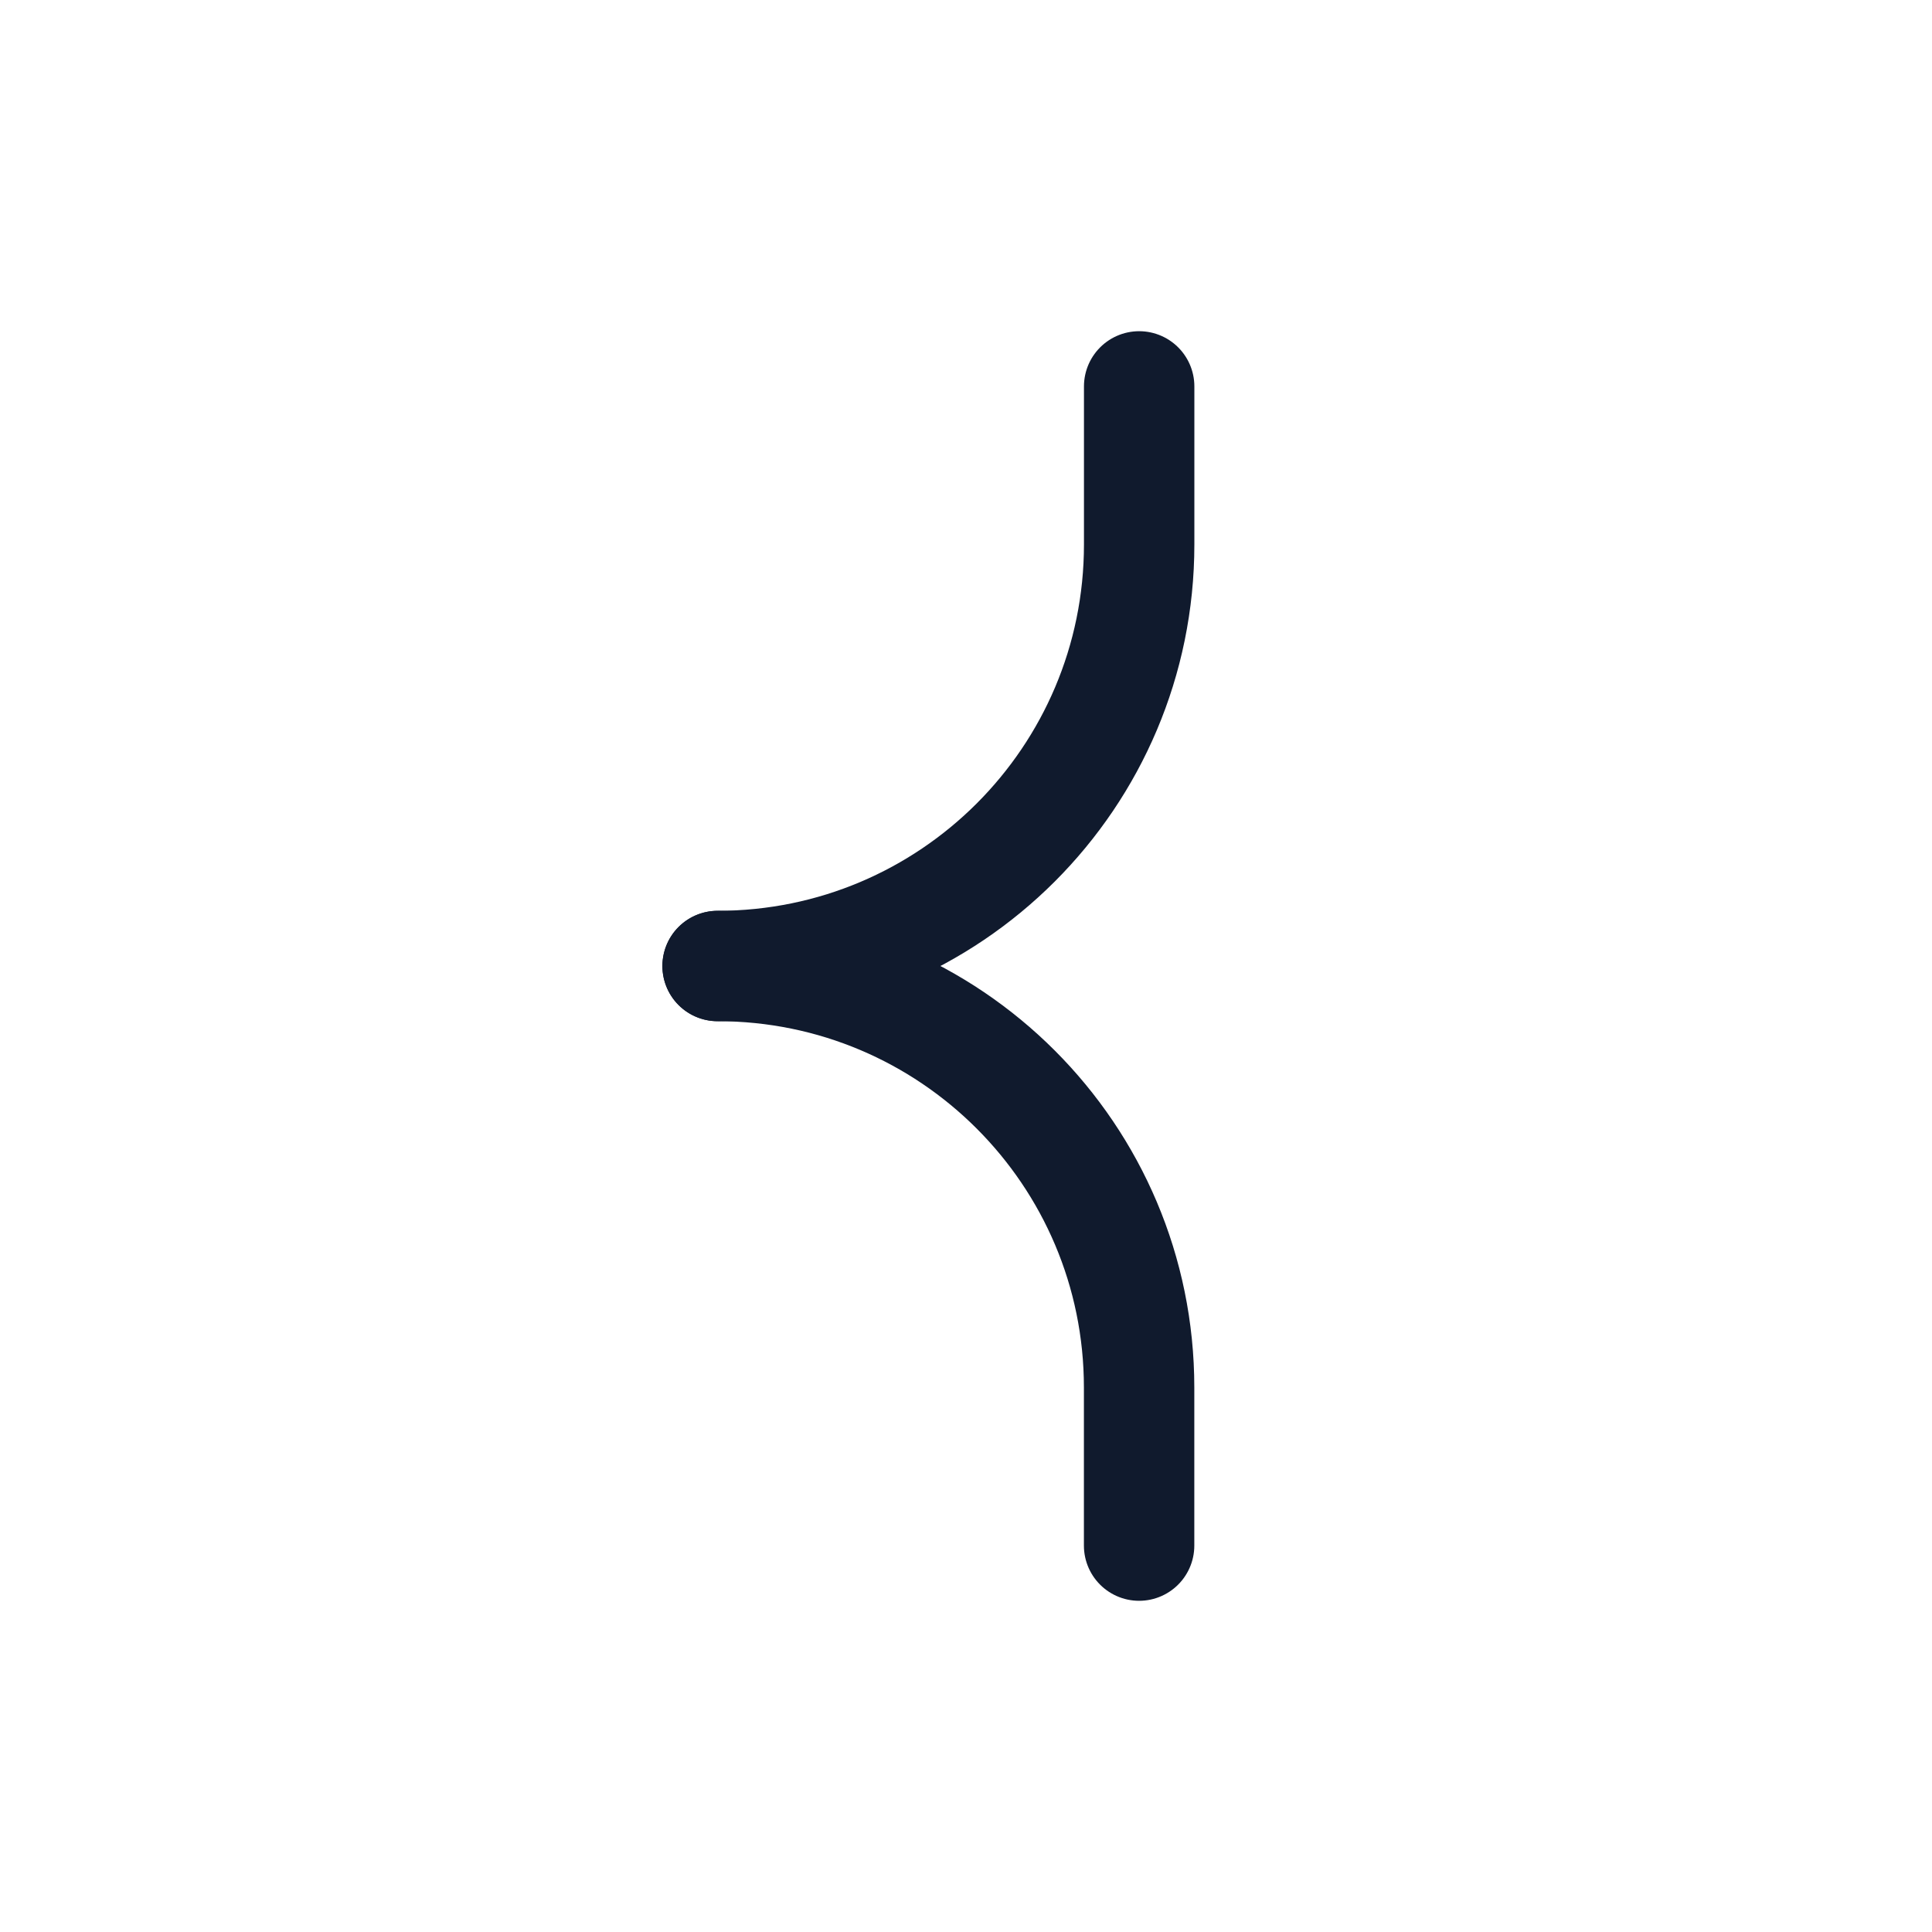 <svg xmlns="http://www.w3.org/2000/svg" fill="none" viewBox="0 0 35 35" height="35" width="35">
<path stroke-linejoin="round" stroke-linecap="round" stroke-width="2" stroke="#101A2D" d="M13 17.5C17.218 17.5 20.637 14.081 20.637 9.864L20.637 7"></path>
<path stroke-linejoin="round" stroke-linecap="round" stroke-width="2" stroke="#101A2D" d="M13 17.5C17.217 17.5 20.636 20.919 20.636 25.136L20.636 28"></path>
</svg>
